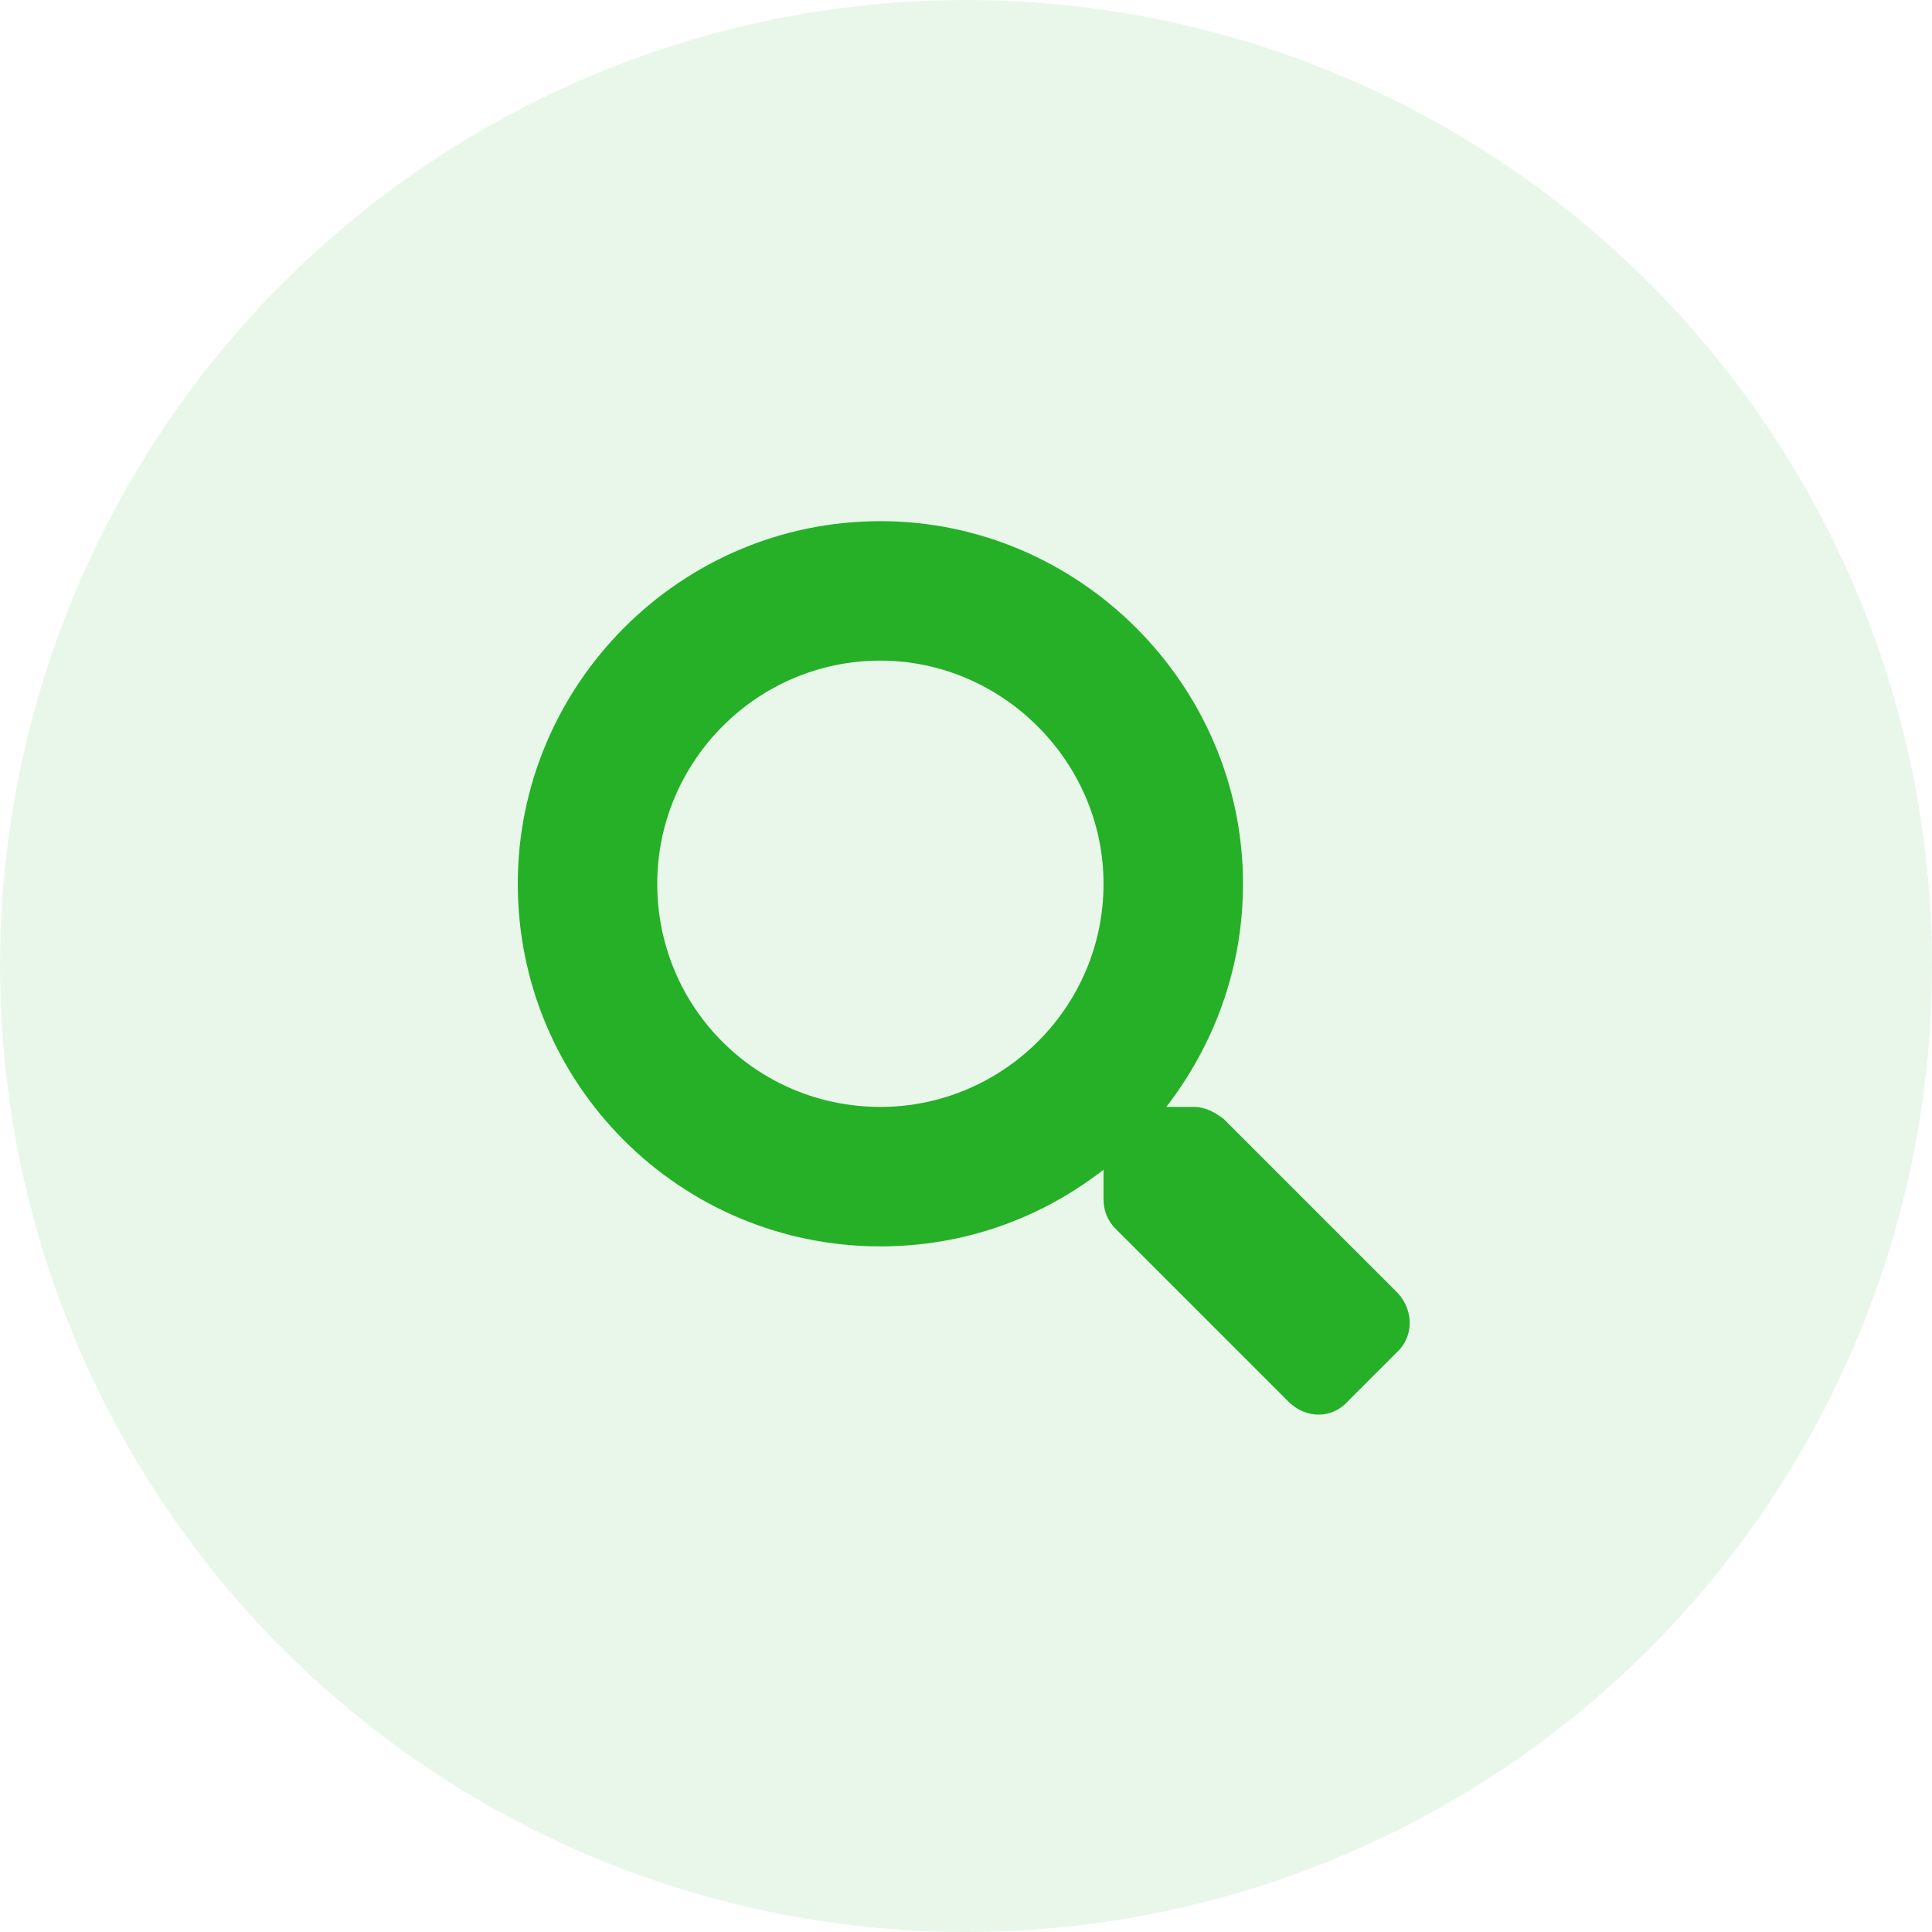 <svg width="500" height="500" viewBox="0 0 500 500" fill="none" xmlns="http://www.w3.org/2000/svg">
<circle opacity="0.1" cx="250" cy="250" r="250" fill="#25B028"/>
<path d="M361.842 334.744C365.902 339.256 365.902 346.023 361.391 350.084L348.758 362.717C344.697 367.229 337.93 367.229 333.418 362.717L288.752 318.051C286.496 315.795 285.594 313.088 285.594 310.381V302.711C269.352 315.344 249.5 322.562 227.844 322.562C175.959 322.562 134 280.604 134 228.719C134 177.285 175.959 134.875 227.844 134.875C279.277 134.875 321.688 177.285 321.688 228.719C321.688 250.826 314.018 270.678 301.836 286.469H309.055C311.762 286.469 314.469 287.822 316.725 289.627L361.842 334.744ZM227.844 286.469C259.426 286.469 285.594 260.752 285.594 228.719C285.594 197.137 259.426 170.969 227.844 170.969C195.811 170.969 170.094 197.137 170.094 228.719C170.094 260.752 195.811 286.469 227.844 286.469Z" fill="#25B028"/>
</svg>
